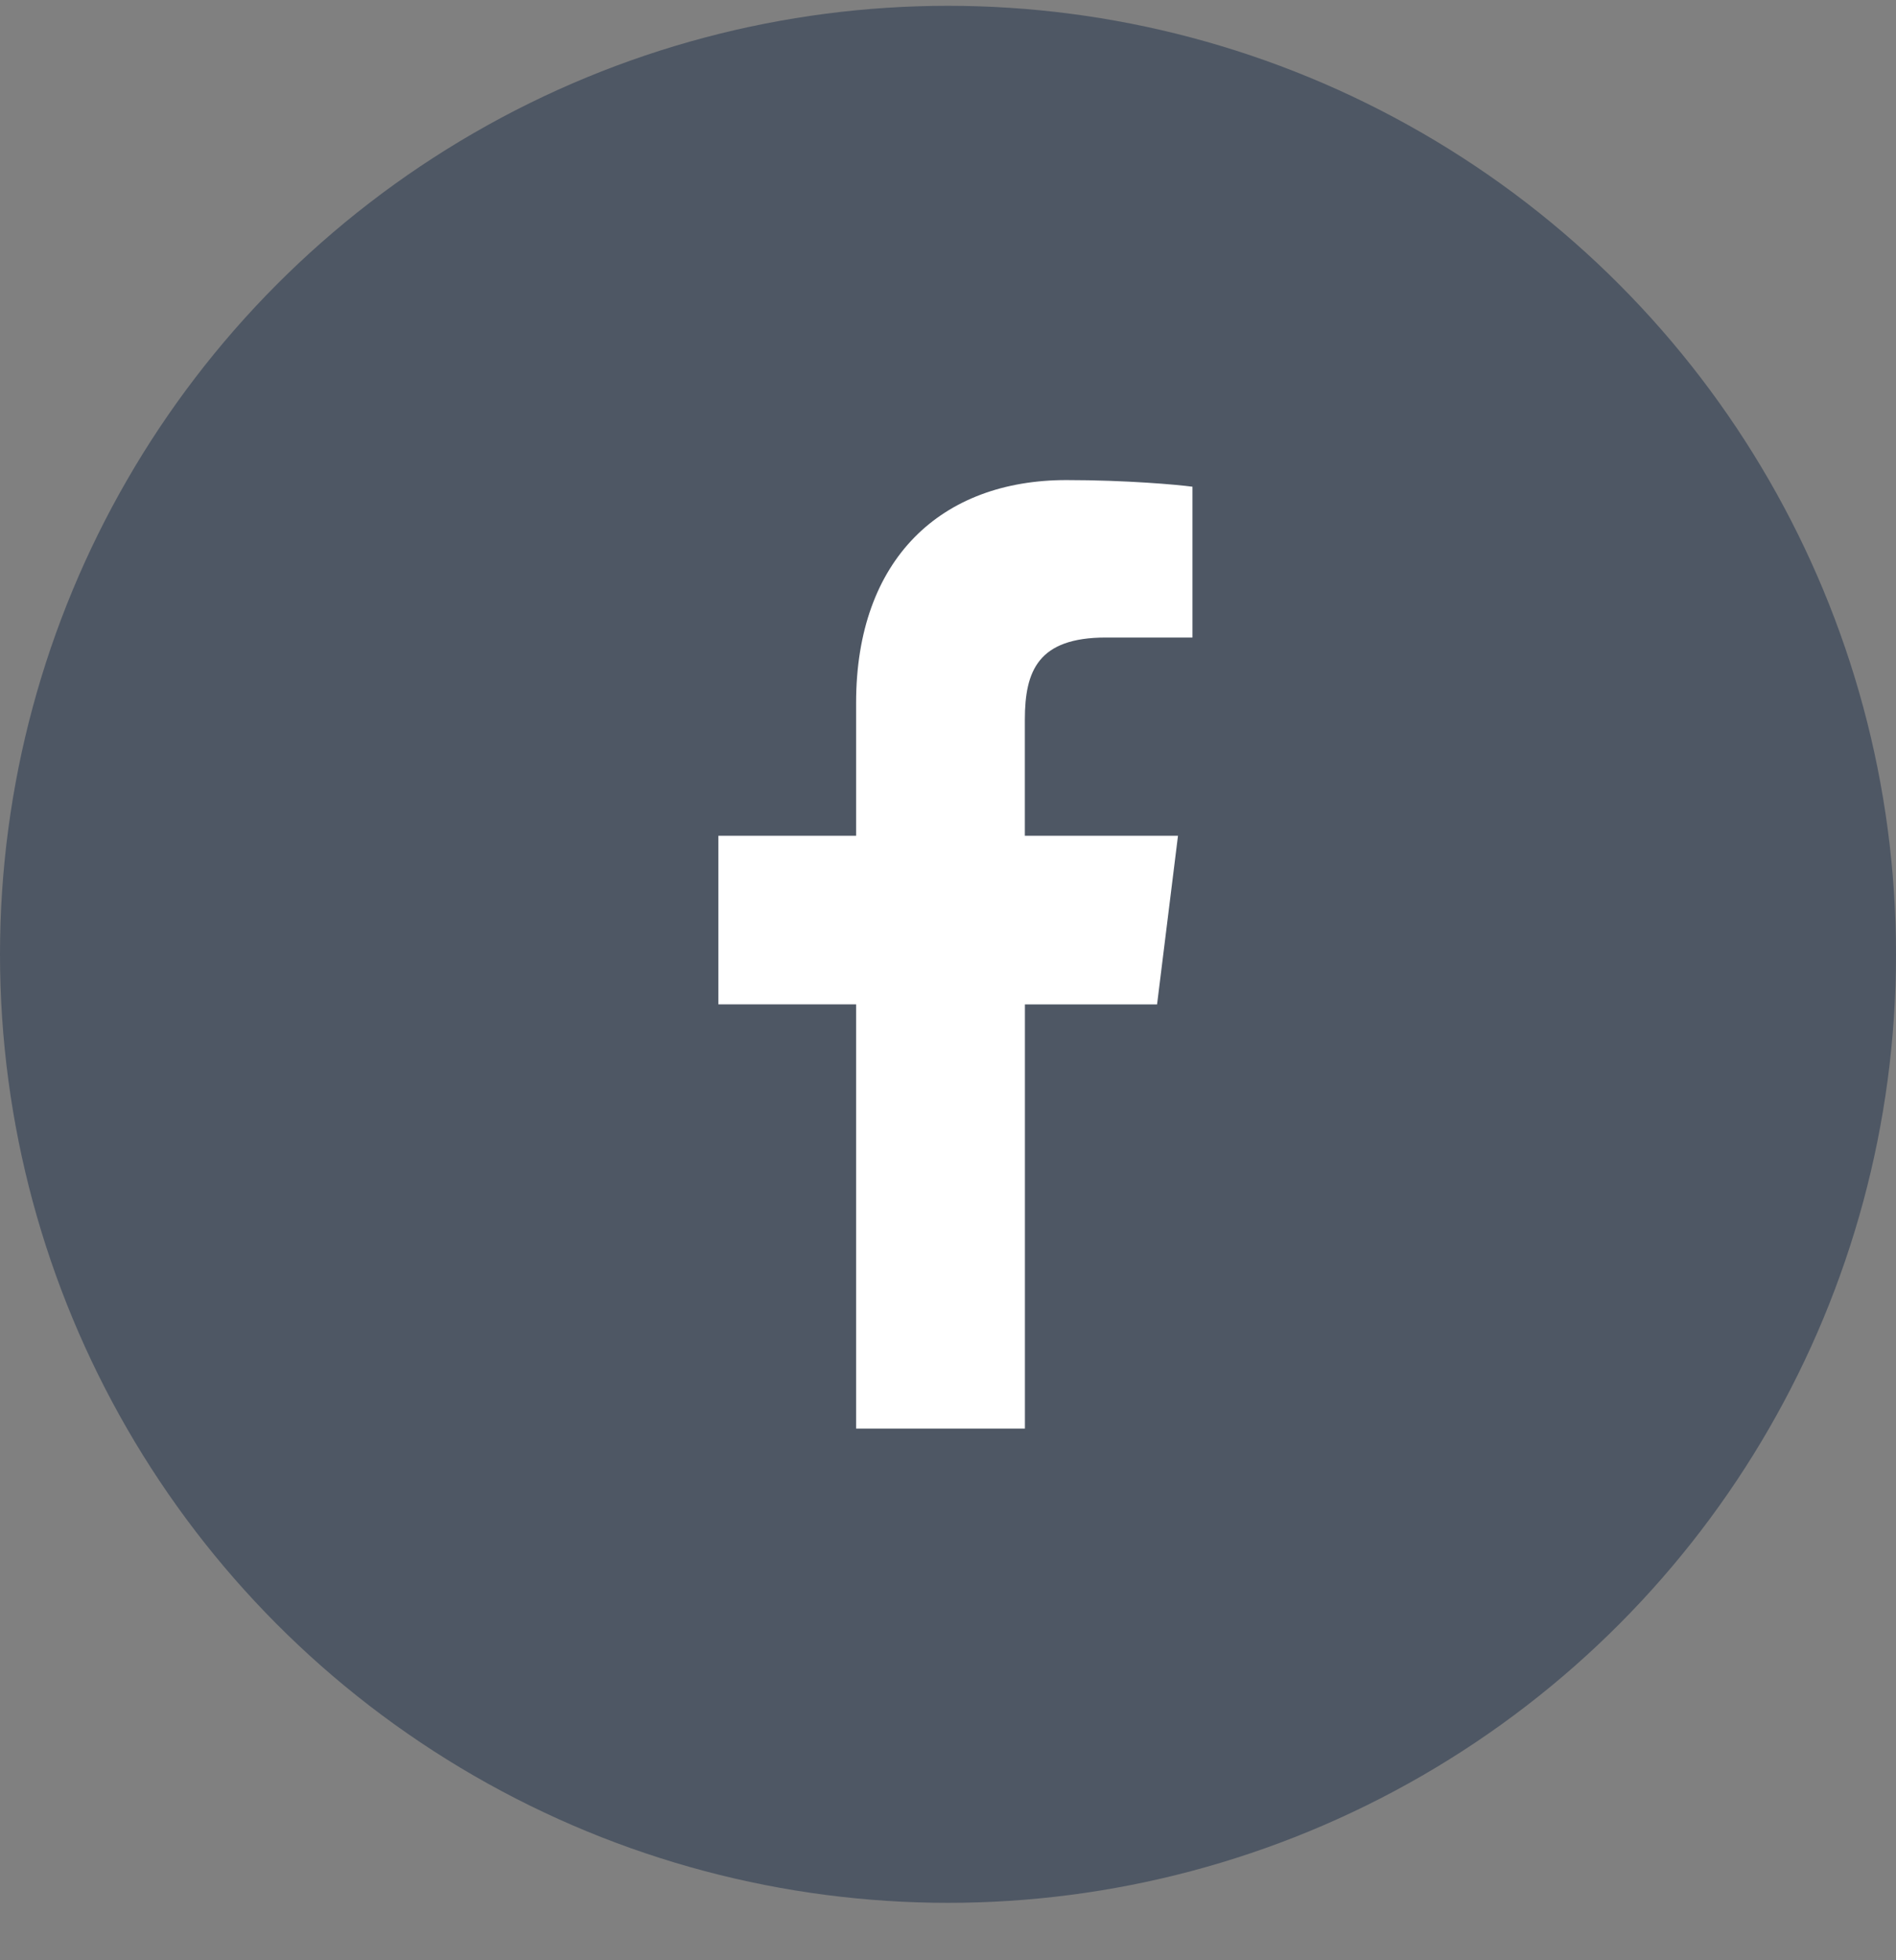 <svg width="30" height="31" viewBox="0 0 30 31" fill="none" xmlns="http://www.w3.org/2000/svg">
<rect x="0" y="0" width="30" height="31" fill="#808080" stroke="none"/>
<circle cx="15" cy="15.092" r="15" fill="#4E5764"/>
<g clip-path="url(#clip0_7427_20322)">
<path d="M17.498 10.082H18.868V7.697C18.631 7.665 17.819 7.592 16.873 7.592C14.898 7.592 13.546 8.834 13.546 11.116V13.217H11.367V15.883H13.546V22.592H16.217V15.884H18.308L18.639 13.217H16.216V11.38C16.217 10.61 16.424 10.082 17.498 10.082Z" fill="white"/>
</g>
<defs>
<clipPath id="clip0_7427_20322">
<rect width="15" height="15" fill="white" transform="translate(7.5 7.592)"/>
</clipPath>
</defs>
</svg>
